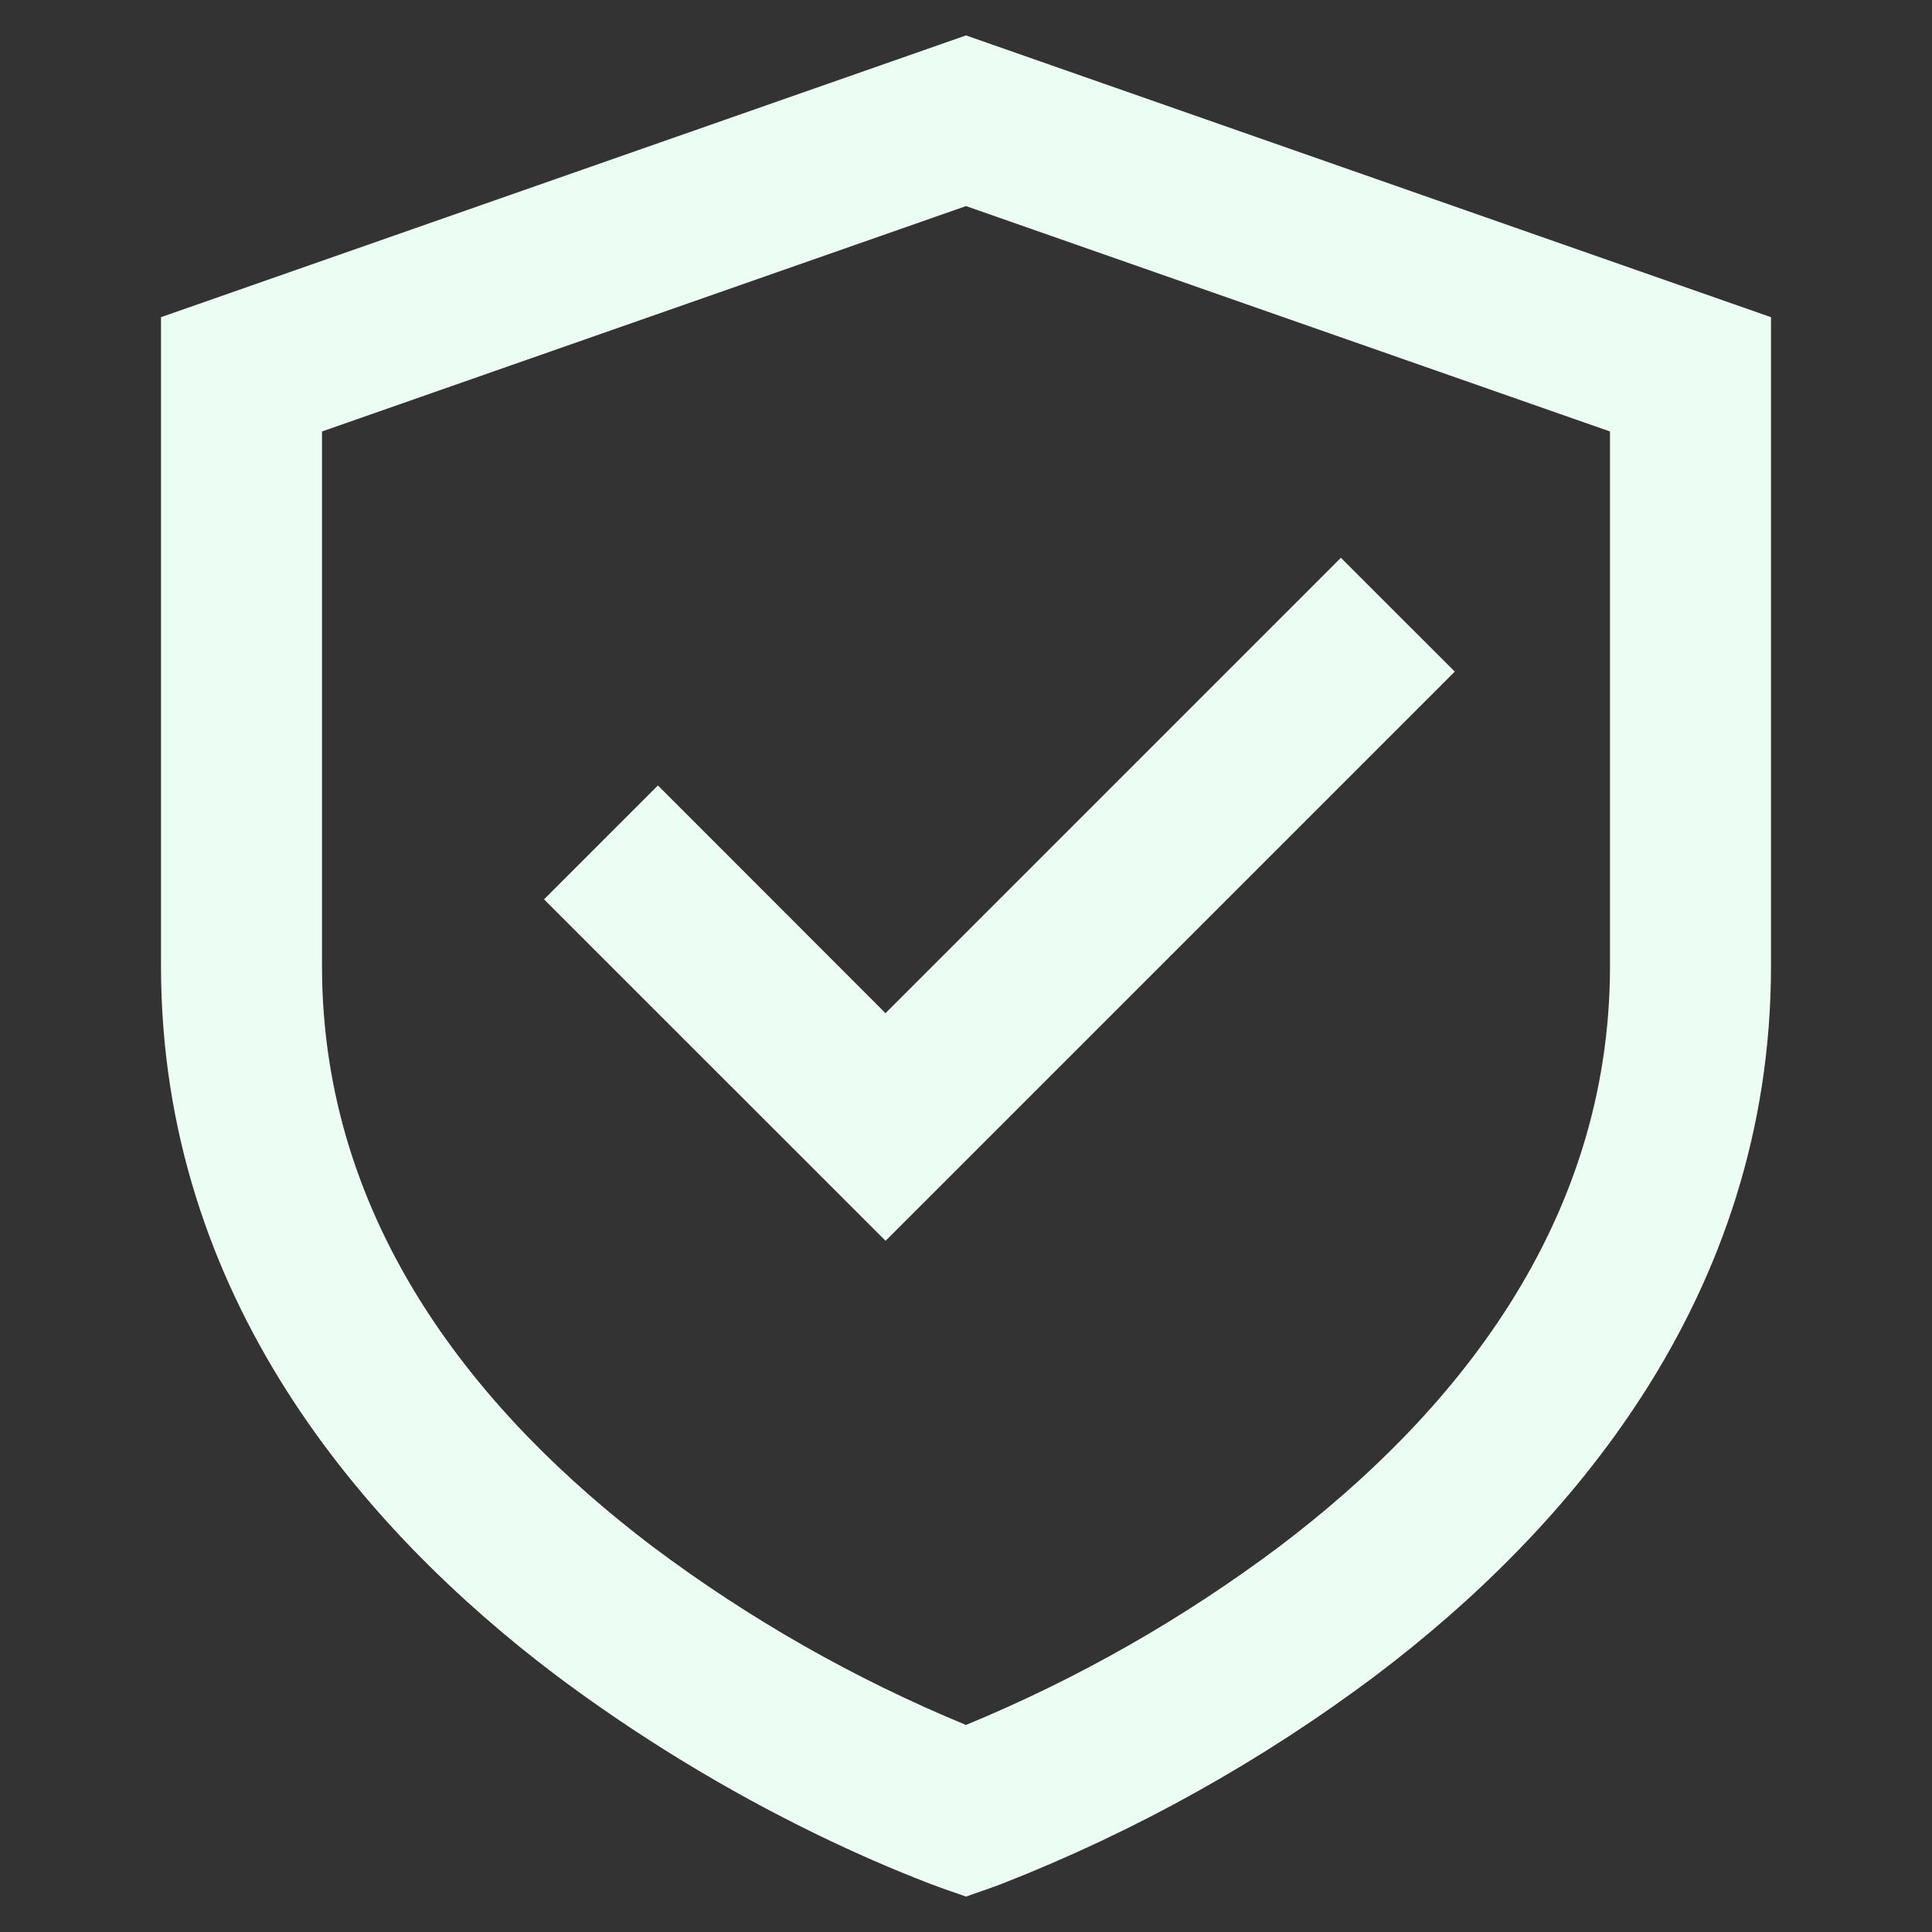 <svg width="24" height="24" viewBox="0 0 24 24" fill="none" xmlns="http://www.w3.org/2000/svg">
<rect x="0" y="0" width="24" height="24" fill="#333333" stroke="none"/>
<path d="M12 0.44L22 3.94V12C22 16.127 19.467 19.012 17.104 20.803C15.679 21.874 14.114 22.747 12.454 23.398L12.367 23.431L12.342 23.44L12.335 23.442L12.332 23.443C12.331 23.443 12.33 23.443 12 22.5L11.669 23.444L11.665 23.442L11.658 23.44L11.633 23.43L11.546 23.398C11.074 23.216 10.611 23.013 10.156 22.792C9.008 22.234 7.917 21.568 6.896 20.803C4.534 19.012 2 16.127 2 12V3.94L12 0.44ZM12 22.5L11.669 23.444L12 23.56L12.331 23.444L12 22.5ZM12 21.428L12.009 21.424C13.393 20.852 14.699 20.108 15.896 19.209C18.034 17.59 20 15.223 20 12V5.36L12 2.56L4 5.36V12C4 15.223 5.966 17.588 8.104 19.21C9.304 20.11 10.613 20.856 12 21.428ZM18.072 8.343L11.001 15.414L6.758 11.172L8.173 9.757L11 12.586L16.657 6.929L18.072 8.343Z" fill="#ECFDF3"/>
</svg>
